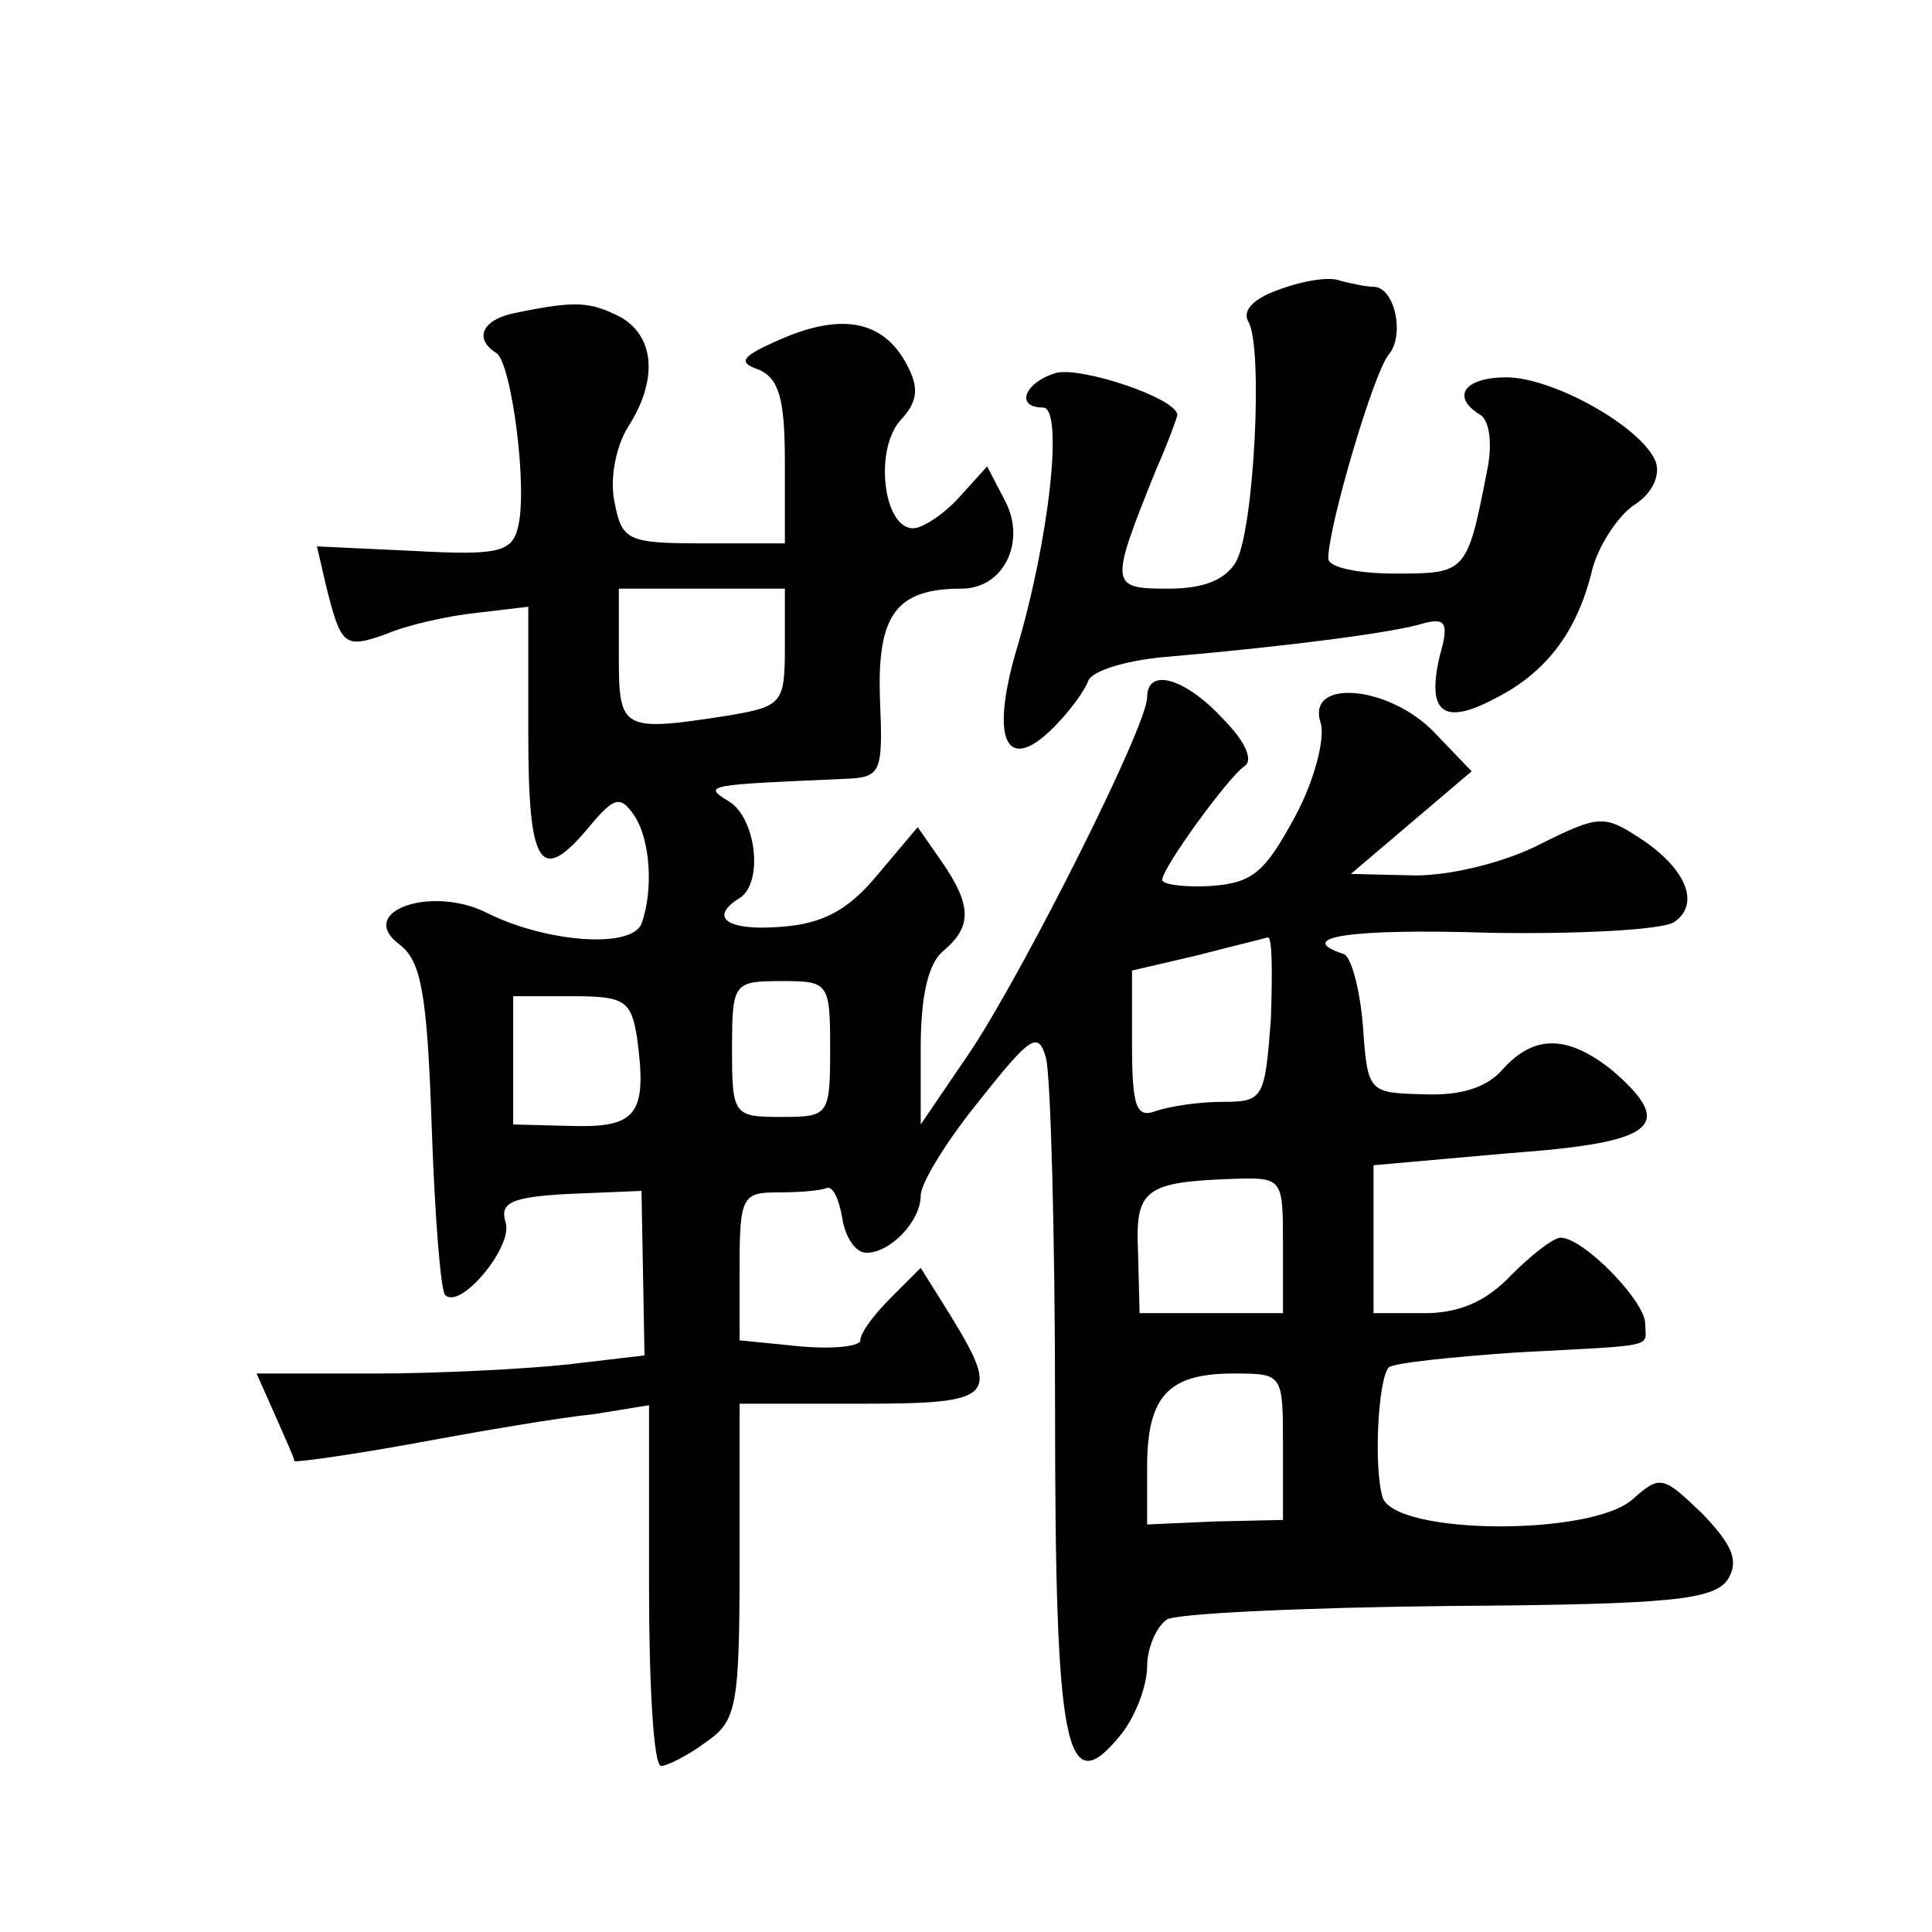 <?xml version="1.0" standalone="no"?>
<!DOCTYPE svg PUBLIC "-//W3C//DTD SVG 20010904//EN"
 "http://www.w3.org/TR/2001/REC-SVG-20010904/DTD/svg10.dtd">
<svg version="1.0" xmlns="http://www.w3.org/2000/svg"
 width="128pt" height="128pt" viewBox="0 0 128 128"
 preserveAspectRatio="xMidYMid meet">
<g transform="translate(0,128) scale(0.1,-0.1)"
fill="#0" stroke="none">
<path d="M847 1088 c-17 -6 -24 -14 -20 -21 10 -16 4 -137 -8 -159 -7 -12 -21 -18
-45 -18 -39 0 -39 2 -8 79 8 18 14 35 14 36 0 11 -63 32 -80 28 -21 -6 -28 -23
-9 -23 14 0 4 -89 -18 -162 -17 -59 -6 -81 25 -50 11 11 21 25 23 31 3 7 27 14
54 16 80 7 149 16 168 22 15 4 17 0 11 -21 -9 -38 2 -47 36 -29 34 17 55 44 65
86 4 15 16 34 27 42 13 8 18 20 15 29 -9 23 -68 56 -99 56 -28 0 -37 -13 -17 -25
6 -4 8 -20 4 -38 -13 -67 -14 -67 -61 -67 -24 0 -44 4 -44 10 0 21 30 123 40 135
11 13 4 45 -10 45 -5 0 -14 2 -22 4 -7 3 -25 0 -41 -6z M343 1073 c-23 -4 -30 -17
-14 -27 10 -7 21 -91 14 -116 -4 -16 -14 -18 -69 -15 l-64 3 6 -26 c10 -40 12 -42
40 -32 14 6 41 12 60 14 l34 4 0 -84 c0 -89 8 -101 41 -61 16 19 20 20 29 7 11
-16 13 -50 5 -72 -7 -17 -64 -12 -102 7 -37 19 -88 1 -58 -21 14 -11 18 -32 21
-120 2 -59 6 -110 9 -112 10 -10 45 32 40 48 -4 13 3 17 42 19 l48 2 1 -54 1 -55
-51 -6 c-28 -3 -86 -6 -128 -6 l-78 0 12 -27 c7 -16 13 -29 13 -31 1 -1 37 4 81
12 43 8 96 17 117 19 l37 6 0 -120 c0 -65 3 -119 8 -119 4 0 18 7 30 16 20 14 22
23 22 120 l0 104 80 0 c89 0 93 4 60 58 l-20 32 -20 -20 c-11 -11 -20 -23 -20 -28
0 -4 -18 -6 -40 -4 l-40 4 0 49 c0 46 2 49 25 49 14 0 28 1 33 3 4 1 8 -8 10 -20
2 -13 9 -23 16 -23 16 0 36 21 36 38 0 8 17 36 39 63 34 43 39 46 44 28 3 -11 6
-115 6 -231 0 -228 7 -262 43 -218 10 12 18 33 18 46 0 12 6 26 13 31 6 4 91 8
187 9 148 1 176 4 185 18 7 12 3 22 -17 43 -26 25 -28 26 -46 10 -27 -25 -158 -24
-166 1 -6 20 -3 78 4 86 3 3 42 7 85 10 95 5 85 3 85 19 0 15 -41 57 -56 57 -5
0 -20 -12 -33 -25 -16 -17 -34 -25 -57 -25 l-34 0 0 49 0 49 90 8 c97 7 111 18
68 55 -29 23 -51 24 -72 1 -11 -13 -29 -18 -53 -17 -36 1 -37 1 -40 45 -2 25 -8
47 -13 48 -33 11 4 17 97 14 60 -1 114 2 122 7 18 12 8 36 -23 56 -23 15 -27 15
-65 -4 -23 -12 -59 -21 -83 -21 l-43 1 40 34 40 34 -24 25 c-30 32 -86 37 -76 7
3 -10 -4 -38 -17 -62 -20 -37 -28 -44 -56 -46 -17 -1 -32 1 -32 4 0 8 43 67 54
75 7 4 1 17 -14 32 -25 27 -50 34 -50 14 0 -19 -80 -178 -116 -233 l-34 -50 0 51
c0 34 5 56 15 64 19 16 19 30 -1 59 l-16 23 -27 -32 c-19 -23 -36 -32 -63 -34 -36
-3 -49 6 -28 19 16 10 11 53 -7 64 -18 11 -15 11 77 15 24 1 25 4 23 53 -2 56 11
73 54 73 28 0 43 31 29 58 l-12 23 -19 -21 c-10 -11 -24 -20 -30 -20 -20 0 -26
53 -8 72 11 12 12 21 4 36 -15 29 -42 35 -82 18 -28 -12 -31 -16 -16 -21 13 -6
17 -19 17 -61 l0 -54 -54 0 c-51 0 -54 2 -59 28 -3 15 1 36 9 49 20 31 18 60 -5
73 -20 10 -29 11 -68 3z m177 -222 c0 -37 -2 -39 -37 -45 -71 -11 -73 -10 -73 39
l0 45 55 0 55 0 0 -39z m322 -246 c-4 -53 -5 -55 -32 -55 -16 0 -35 -3 -44 -6 -13
-5 -16 2 -16 44 l0 49 43 10 c23 6 44 11 47 12 3 0 3 -24 2 -54z m-292 -20 c0 -44
-1 -45 -32 -45 -32 0 -33 1 -33 45 0 44 1 45 33 45 31 0 32 -1 32 -45z m-128 8
c7 -51 0 -60 -42 -59 l-40 1 0 43 0 42 39 0 c35 0 39 -3 43 -27z m428 -138 l0 -45
-47 0 -48 0 -1 40 c-2 42 4 47 64 49 32 1 32 0 32 -44z m0 -133 l0 -49 -45 -1 -45
-2 0 38 c0 47 14 62 57 62 33 0 33 0 33 -48z"/>
</g>
</svg>
